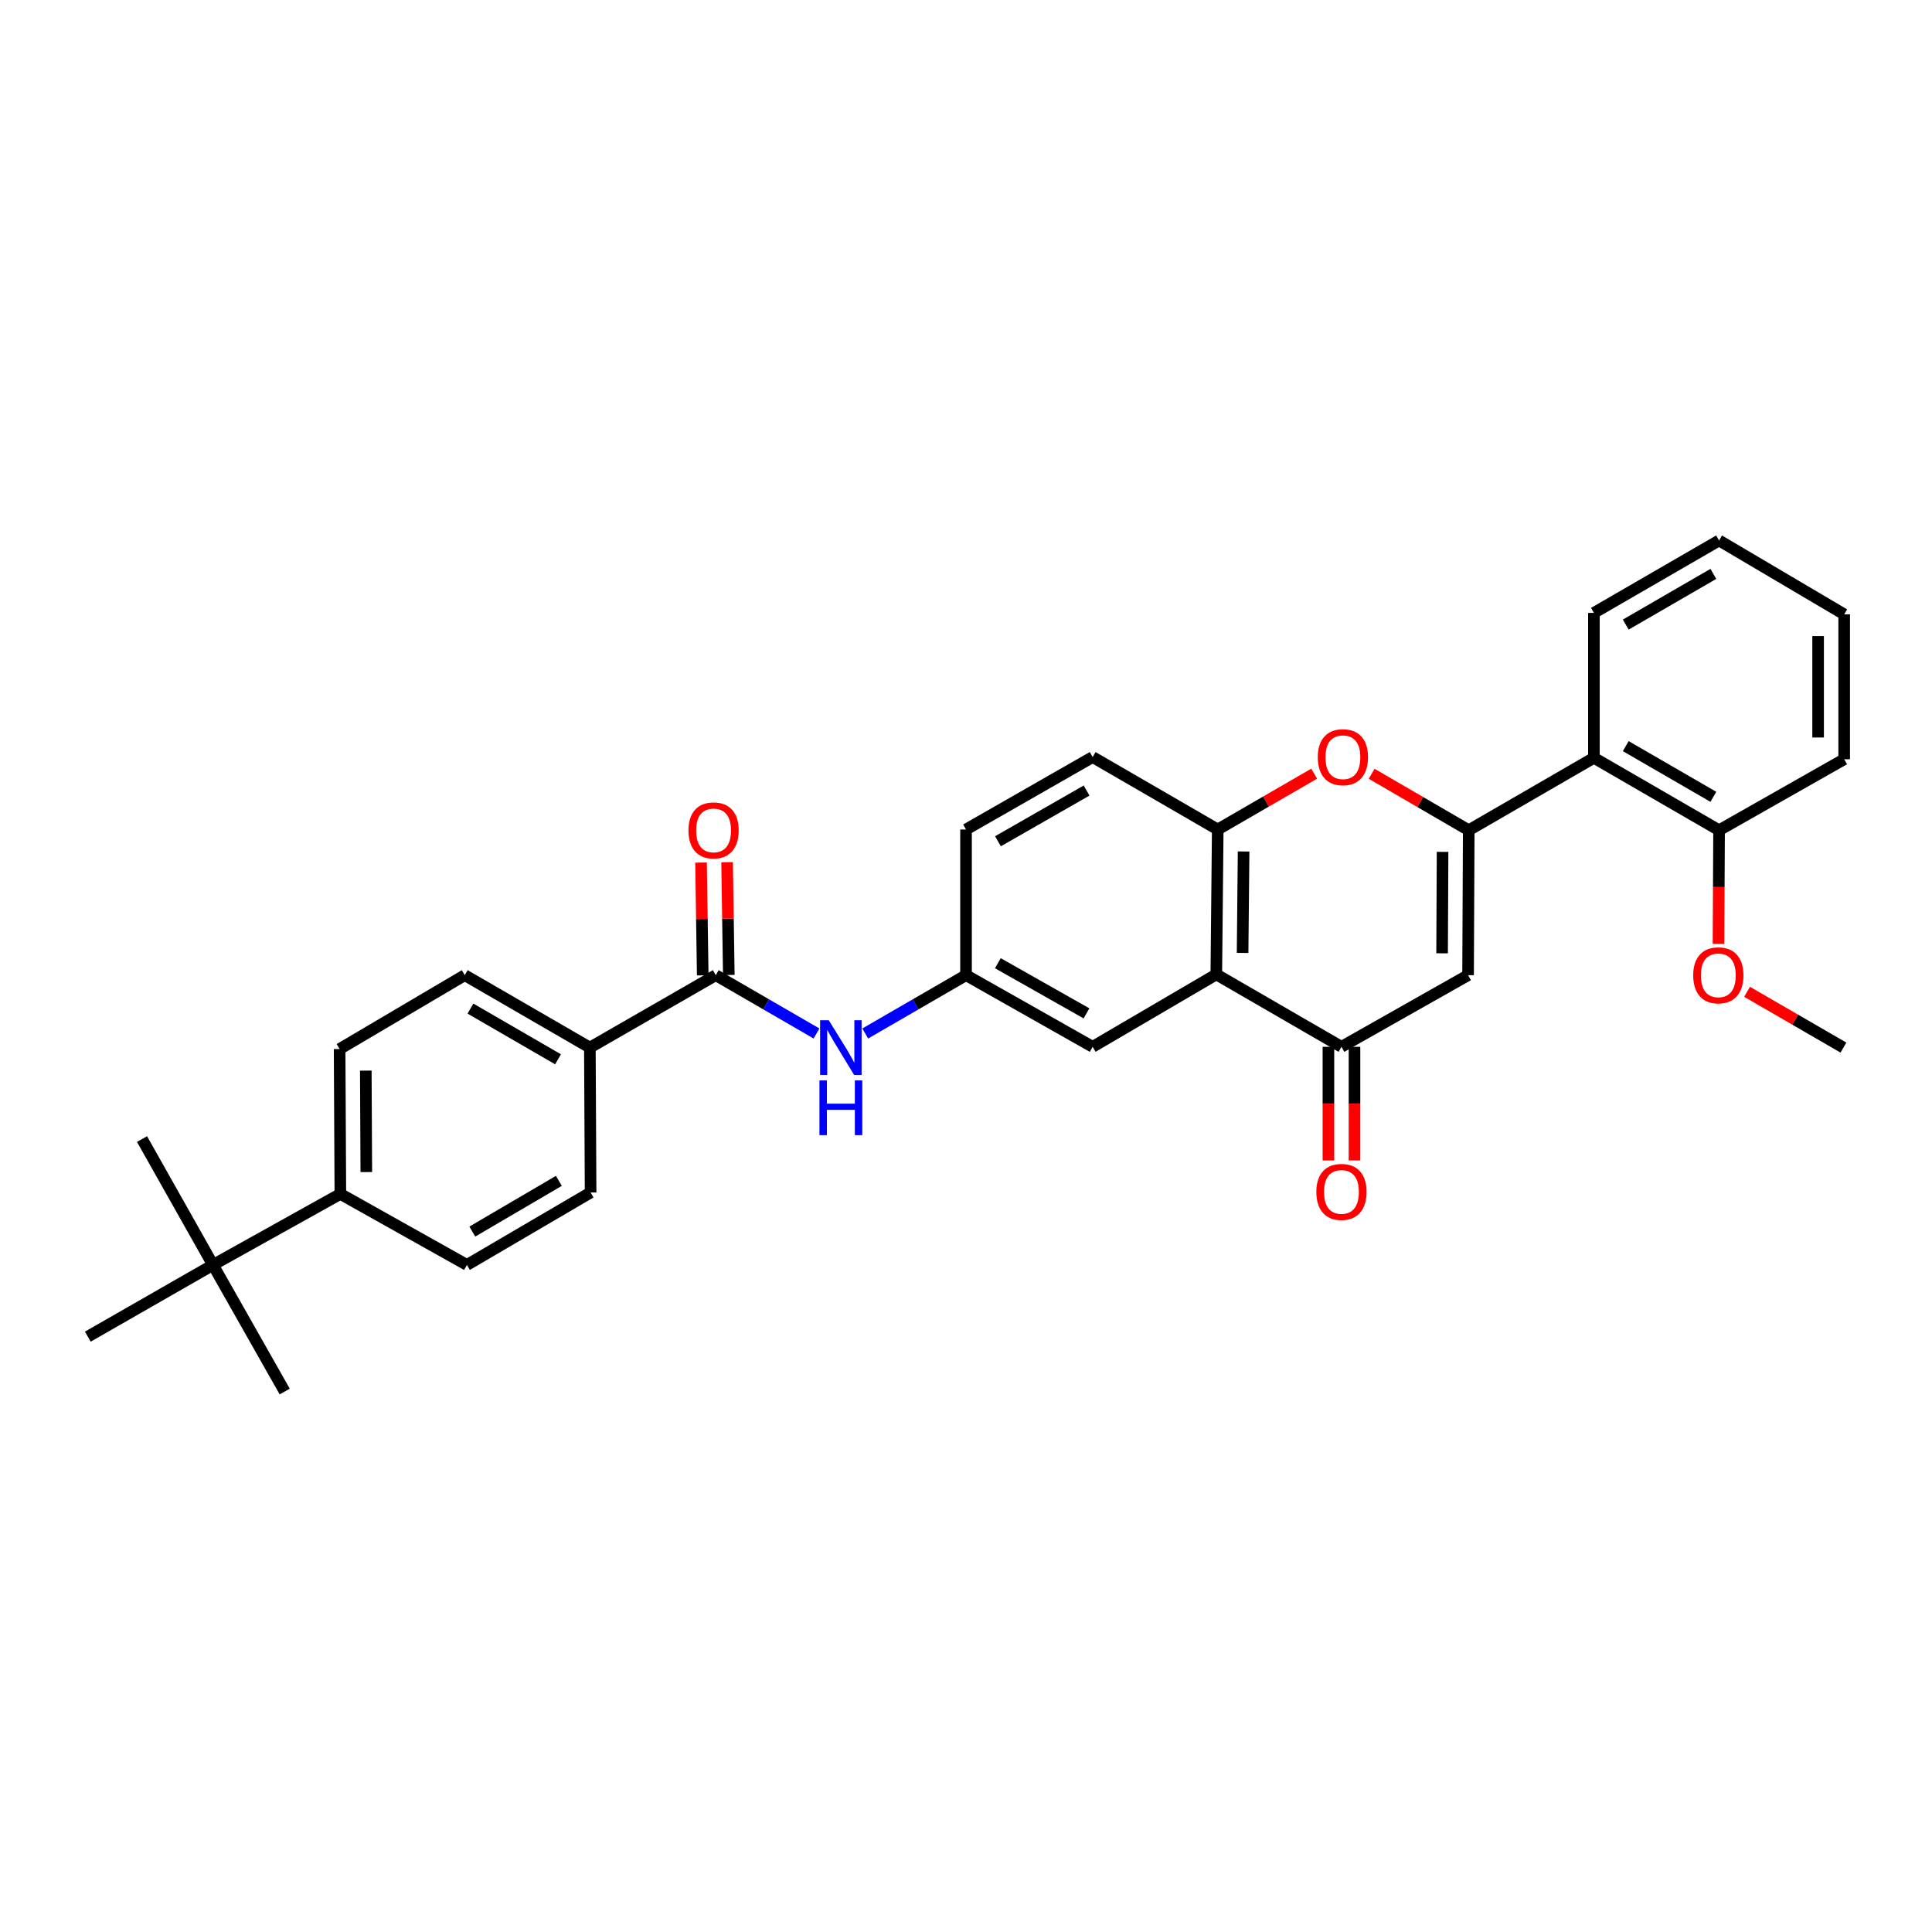 <?xml version='1.0' encoding='iso-8859-1'?>
<svg version='1.1' baseProfile='full'
              xmlns='http://www.w3.org/2000/svg'
                      xmlns:rdkit='http://www.rdkit.org/xml'
                      xmlns:xlink='http://www.w3.org/1999/xlink'
                  xml:space='preserve'
width='1000px' height='1000px' viewBox='0 0 1000 1000'>
<!-- END OF HEADER -->
<rect style='opacity:1.0;fill:#FFFFFF;stroke:none' width='1000' height='1000' x='0' y='0'> </rect>
<path class='bond-0' d='M 760.217,429.733 L 759.872,504.746' style='fill:none;fill-rule:evenodd;stroke:#000000;stroke-width:6px;stroke-linecap:butt;stroke-linejoin:miter;stroke-opacity:1' />
<path class='bond-0' d='M 746.67,440.923 L 746.428,493.432' style='fill:none;fill-rule:evenodd;stroke:#000000;stroke-width:6px;stroke-linecap:butt;stroke-linejoin:miter;stroke-opacity:1' />
<path class='bond-1' d='M 760.217,429.733 L 735.093,415.119' style='fill:none;fill-rule:evenodd;stroke:#000000;stroke-width:6px;stroke-linecap:butt;stroke-linejoin:miter;stroke-opacity:1' />
<path class='bond-1' d='M 735.093,415.119 L 709.97,400.506' style='fill:none;fill-rule:evenodd;stroke:#FF0000;stroke-width:6px;stroke-linecap:butt;stroke-linejoin:miter;stroke-opacity:1' />
<path class='bond-6' d='M 760.217,429.733 L 825.003,392.245' style='fill:none;fill-rule:evenodd;stroke:#000000;stroke-width:6px;stroke-linecap:butt;stroke-linejoin:miter;stroke-opacity:1' />
<path class='bond-3' d='M 759.872,504.746 L 694.336,541.829' style='fill:none;fill-rule:evenodd;stroke:#000000;stroke-width:6px;stroke-linecap:butt;stroke-linejoin:miter;stroke-opacity:1' />
<path class='bond-4' d='M 680.214,400.455 L 655.257,414.899' style='fill:none;fill-rule:evenodd;stroke:#FF0000;stroke-width:6px;stroke-linecap:butt;stroke-linejoin:miter;stroke-opacity:1' />
<path class='bond-4' d='M 655.257,414.899 L 630.3,429.343' style='fill:none;fill-rule:evenodd;stroke:#000000;stroke-width:6px;stroke-linecap:butt;stroke-linejoin:miter;stroke-opacity:1' />
<path class='bond-2' d='M 629.557,504.349 L 630.3,429.343' style='fill:none;fill-rule:evenodd;stroke:#000000;stroke-width:6px;stroke-linecap:butt;stroke-linejoin:miter;stroke-opacity:1' />
<path class='bond-2' d='M 643.164,493.231 L 643.683,440.728' style='fill:none;fill-rule:evenodd;stroke:#000000;stroke-width:6px;stroke-linecap:butt;stroke-linejoin:miter;stroke-opacity:1' />
<path class='bond-9' d='M 629.557,504.349 L 565.551,541.829' style='fill:none;fill-rule:evenodd;stroke:#000000;stroke-width:6px;stroke-linecap:butt;stroke-linejoin:miter;stroke-opacity:1' />
<path class='bond-31' d='M 629.557,504.349 L 694.336,541.829' style='fill:none;fill-rule:evenodd;stroke:#000000;stroke-width:6px;stroke-linecap:butt;stroke-linejoin:miter;stroke-opacity:1' />
<path class='bond-13' d='M 687.588,541.829 L 687.588,571.241' style='fill:none;fill-rule:evenodd;stroke:#000000;stroke-width:6px;stroke-linecap:butt;stroke-linejoin:miter;stroke-opacity:1' />
<path class='bond-13' d='M 687.588,571.241 L 687.588,600.654' style='fill:none;fill-rule:evenodd;stroke:#FF0000;stroke-width:6px;stroke-linecap:butt;stroke-linejoin:miter;stroke-opacity:1' />
<path class='bond-13' d='M 701.084,541.829 L 701.084,571.241' style='fill:none;fill-rule:evenodd;stroke:#000000;stroke-width:6px;stroke-linecap:butt;stroke-linejoin:miter;stroke-opacity:1' />
<path class='bond-13' d='M 701.084,571.241 L 701.084,600.654' style='fill:none;fill-rule:evenodd;stroke:#FF0000;stroke-width:6px;stroke-linecap:butt;stroke-linejoin:miter;stroke-opacity:1' />
<path class='bond-16' d='M 630.3,429.343 L 565.551,391.848' style='fill:none;fill-rule:evenodd;stroke:#000000;stroke-width:6px;stroke-linecap:butt;stroke-linejoin:miter;stroke-opacity:1' />
<path class='bond-5' d='M 370.48,504.746 L 396.549,519.839' style='fill:none;fill-rule:evenodd;stroke:#000000;stroke-width:6px;stroke-linecap:butt;stroke-linejoin:miter;stroke-opacity:1' />
<path class='bond-5' d='M 396.549,519.839 L 422.618,534.933' style='fill:none;fill-rule:evenodd;stroke:#0000FF;stroke-width:6px;stroke-linecap:butt;stroke-linejoin:miter;stroke-opacity:1' />
<path class='bond-8' d='M 370.48,504.746 L 305.312,542.234' style='fill:none;fill-rule:evenodd;stroke:#000000;stroke-width:6px;stroke-linecap:butt;stroke-linejoin:miter;stroke-opacity:1' />
<path class='bond-14' d='M 377.227,504.644 L 376.787,475.455' style='fill:none;fill-rule:evenodd;stroke:#000000;stroke-width:6px;stroke-linecap:butt;stroke-linejoin:miter;stroke-opacity:1' />
<path class='bond-14' d='M 376.787,475.455 L 376.346,446.267' style='fill:none;fill-rule:evenodd;stroke:#FF0000;stroke-width:6px;stroke-linecap:butt;stroke-linejoin:miter;stroke-opacity:1' />
<path class='bond-14' d='M 363.733,504.848 L 363.293,475.659' style='fill:none;fill-rule:evenodd;stroke:#000000;stroke-width:6px;stroke-linecap:butt;stroke-linejoin:miter;stroke-opacity:1' />
<path class='bond-14' d='M 363.293,475.659 L 362.852,446.47' style='fill:none;fill-rule:evenodd;stroke:#FF0000;stroke-width:6px;stroke-linecap:butt;stroke-linejoin:miter;stroke-opacity:1' />
<path class='bond-15' d='M 825.003,392.245 L 889.789,429.733' style='fill:none;fill-rule:evenodd;stroke:#000000;stroke-width:6px;stroke-linecap:butt;stroke-linejoin:miter;stroke-opacity:1' />
<path class='bond-15' d='M 841.48,386.188 L 886.83,412.429' style='fill:none;fill-rule:evenodd;stroke:#000000;stroke-width:6px;stroke-linecap:butt;stroke-linejoin:miter;stroke-opacity:1' />
<path class='bond-23' d='M 825.003,392.245 L 825.003,317.233' style='fill:none;fill-rule:evenodd;stroke:#000000;stroke-width:6px;stroke-linecap:butt;stroke-linejoin:miter;stroke-opacity:1' />
<path class='bond-7' d='M 447.84,534.936 L 473.928,519.841' style='fill:none;fill-rule:evenodd;stroke:#0000FF;stroke-width:6px;stroke-linecap:butt;stroke-linejoin:miter;stroke-opacity:1' />
<path class='bond-7' d='M 473.928,519.841 L 500.015,504.746' style='fill:none;fill-rule:evenodd;stroke:#000000;stroke-width:6px;stroke-linecap:butt;stroke-linejoin:miter;stroke-opacity:1' />
<path class='bond-17' d='M 305.312,542.234 L 305.694,617.231' style='fill:none;fill-rule:evenodd;stroke:#000000;stroke-width:6px;stroke-linecap:butt;stroke-linejoin:miter;stroke-opacity:1' />
<path class='bond-18' d='M 305.312,542.234 L 240.555,504.746' style='fill:none;fill-rule:evenodd;stroke:#000000;stroke-width:6px;stroke-linecap:butt;stroke-linejoin:miter;stroke-opacity:1' />
<path class='bond-18' d='M 288.837,548.29 L 243.507,522.049' style='fill:none;fill-rule:evenodd;stroke:#000000;stroke-width:6px;stroke-linecap:butt;stroke-linejoin:miter;stroke-opacity:1' />
<path class='bond-33' d='M 565.551,541.829 L 500.015,504.746' style='fill:none;fill-rule:evenodd;stroke:#000000;stroke-width:6px;stroke-linecap:butt;stroke-linejoin:miter;stroke-opacity:1' />
<path class='bond-33' d='M 562.367,524.521 L 516.492,498.563' style='fill:none;fill-rule:evenodd;stroke:#000000;stroke-width:6px;stroke-linecap:butt;stroke-linejoin:miter;stroke-opacity:1' />
<path class='bond-10' d='M 500.015,504.746 L 500.015,429.343' style='fill:none;fill-rule:evenodd;stroke:#000000;stroke-width:6px;stroke-linecap:butt;stroke-linejoin:miter;stroke-opacity:1' />
<path class='bond-11' d='M 110.241,654.727 L 176.167,617.981' style='fill:none;fill-rule:evenodd;stroke:#000000;stroke-width:6px;stroke-linecap:butt;stroke-linejoin:miter;stroke-opacity:1' />
<path class='bond-24' d='M 110.241,654.727 L 45.455,691.847' style='fill:none;fill-rule:evenodd;stroke:#000000;stroke-width:6px;stroke-linecap:butt;stroke-linejoin:miter;stroke-opacity:1' />
<path class='bond-25' d='M 110.241,654.727 L 73.51,589.573' style='fill:none;fill-rule:evenodd;stroke:#000000;stroke-width:6px;stroke-linecap:butt;stroke-linejoin:miter;stroke-opacity:1' />
<path class='bond-26' d='M 110.241,654.727 L 147.369,720.255' style='fill:none;fill-rule:evenodd;stroke:#000000;stroke-width:6px;stroke-linecap:butt;stroke-linejoin:miter;stroke-opacity:1' />
<path class='bond-12' d='M 176.167,617.981 L 175.784,542.968' style='fill:none;fill-rule:evenodd;stroke:#000000;stroke-width:6px;stroke-linecap:butt;stroke-linejoin:miter;stroke-opacity:1' />
<path class='bond-12' d='M 189.605,606.66 L 189.337,554.151' style='fill:none;fill-rule:evenodd;stroke:#000000;stroke-width:6px;stroke-linecap:butt;stroke-linejoin:miter;stroke-opacity:1' />
<path class='bond-34' d='M 176.167,617.981 L 241.687,654.727' style='fill:none;fill-rule:evenodd;stroke:#000000;stroke-width:6px;stroke-linecap:butt;stroke-linejoin:miter;stroke-opacity:1' />
<path class='bond-22' d='M 889.789,429.733 L 889.639,459.142' style='fill:none;fill-rule:evenodd;stroke:#000000;stroke-width:6px;stroke-linecap:butt;stroke-linejoin:miter;stroke-opacity:1' />
<path class='bond-22' d='M 889.639,459.142 L 889.489,488.551' style='fill:none;fill-rule:evenodd;stroke:#FF0000;stroke-width:6px;stroke-linecap:butt;stroke-linejoin:miter;stroke-opacity:1' />
<path class='bond-27' d='M 889.789,429.733 L 954.545,392.98' style='fill:none;fill-rule:evenodd;stroke:#000000;stroke-width:6px;stroke-linecap:butt;stroke-linejoin:miter;stroke-opacity:1' />
<path class='bond-21' d='M 565.551,391.848 L 500.015,429.343' style='fill:none;fill-rule:evenodd;stroke:#000000;stroke-width:6px;stroke-linecap:butt;stroke-linejoin:miter;stroke-opacity:1' />
<path class='bond-21' d='M 562.422,409.186 L 516.547,435.433' style='fill:none;fill-rule:evenodd;stroke:#000000;stroke-width:6px;stroke-linecap:butt;stroke-linejoin:miter;stroke-opacity:1' />
<path class='bond-20' d='M 305.694,617.231 L 241.687,654.727' style='fill:none;fill-rule:evenodd;stroke:#000000;stroke-width:6px;stroke-linecap:butt;stroke-linejoin:miter;stroke-opacity:1' />
<path class='bond-20' d='M 289.271,611.211 L 244.467,637.458' style='fill:none;fill-rule:evenodd;stroke:#000000;stroke-width:6px;stroke-linecap:butt;stroke-linejoin:miter;stroke-opacity:1' />
<path class='bond-19' d='M 240.555,504.746 L 175.784,542.968' style='fill:none;fill-rule:evenodd;stroke:#000000;stroke-width:6px;stroke-linecap:butt;stroke-linejoin:miter;stroke-opacity:1' />
<path class='bond-28' d='M 904.277,513.355 L 929.22,527.794' style='fill:none;fill-rule:evenodd;stroke:#FF0000;stroke-width:6px;stroke-linecap:butt;stroke-linejoin:miter;stroke-opacity:1' />
<path class='bond-28' d='M 929.22,527.794 L 954.163,542.234' style='fill:none;fill-rule:evenodd;stroke:#000000;stroke-width:6px;stroke-linecap:butt;stroke-linejoin:miter;stroke-opacity:1' />
<path class='bond-29' d='M 825.003,317.233 L 889.789,279.745' style='fill:none;fill-rule:evenodd;stroke:#000000;stroke-width:6px;stroke-linecap:butt;stroke-linejoin:miter;stroke-opacity:1' />
<path class='bond-29' d='M 841.48,323.29 L 886.83,297.049' style='fill:none;fill-rule:evenodd;stroke:#000000;stroke-width:6px;stroke-linecap:butt;stroke-linejoin:miter;stroke-opacity:1' />
<path class='bond-32' d='M 954.545,392.98 L 954.545,317.982' style='fill:none;fill-rule:evenodd;stroke:#000000;stroke-width:6px;stroke-linecap:butt;stroke-linejoin:miter;stroke-opacity:1' />
<path class='bond-32' d='M 941.05,381.731 L 941.05,329.232' style='fill:none;fill-rule:evenodd;stroke:#000000;stroke-width:6px;stroke-linecap:butt;stroke-linejoin:miter;stroke-opacity:1' />
<path class='bond-30' d='M 889.789,279.745 L 954.545,317.982' style='fill:none;fill-rule:evenodd;stroke:#000000;stroke-width:6px;stroke-linecap:butt;stroke-linejoin:miter;stroke-opacity:1' />
<path  class='atom-2' d='M 682.086 391.928
Q 682.086 385.128, 685.446 381.328
Q 688.806 377.528, 695.086 377.528
Q 701.366 377.528, 704.726 381.328
Q 708.086 385.128, 708.086 391.928
Q 708.086 398.808, 704.686 402.728
Q 701.286 406.608, 695.086 406.608
Q 688.846 406.608, 685.446 402.728
Q 682.086 398.848, 682.086 391.928
M 695.086 403.408
Q 699.406 403.408, 701.726 400.528
Q 704.086 397.608, 704.086 391.928
Q 704.086 386.368, 701.726 383.568
Q 699.406 380.728, 695.086 380.728
Q 690.766 380.728, 688.406 383.528
Q 686.086 386.328, 686.086 391.928
Q 686.086 397.648, 688.406 400.528
Q 690.766 403.408, 695.086 403.408
' fill='#FF0000'/>
<path  class='atom-8' d='M 428.969 528.074
L 438.249 543.074
Q 439.169 544.554, 440.649 547.234
Q 442.129 549.914, 442.209 550.074
L 442.209 528.074
L 445.969 528.074
L 445.969 556.394
L 442.089 556.394
L 432.129 539.994
Q 430.969 538.074, 429.729 535.874
Q 428.529 533.674, 428.169 532.994
L 428.169 556.394
L 424.489 556.394
L 424.489 528.074
L 428.969 528.074
' fill='#0000FF'/>
<path  class='atom-8' d='M 424.149 559.226
L 427.989 559.226
L 427.989 571.266
L 442.469 571.266
L 442.469 559.226
L 446.309 559.226
L 446.309 587.546
L 442.469 587.546
L 442.469 574.466
L 427.989 574.466
L 427.989 587.546
L 424.149 587.546
L 424.149 559.226
' fill='#0000FF'/>
<path  class='atom-14' d='M 681.336 616.929
Q 681.336 610.129, 684.696 606.329
Q 688.056 602.529, 694.336 602.529
Q 700.616 602.529, 703.976 606.329
Q 707.336 610.129, 707.336 616.929
Q 707.336 623.809, 703.936 627.729
Q 700.536 631.609, 694.336 631.609
Q 688.096 631.609, 684.696 627.729
Q 681.336 623.849, 681.336 616.929
M 694.336 628.409
Q 698.656 628.409, 700.976 625.529
Q 703.336 622.609, 703.336 616.929
Q 703.336 611.369, 700.976 608.569
Q 698.656 605.729, 694.336 605.729
Q 690.016 605.729, 687.656 608.529
Q 685.336 611.329, 685.336 616.929
Q 685.336 622.649, 687.656 625.529
Q 690.016 628.409, 694.336 628.409
' fill='#FF0000'/>
<path  class='atom-15' d='M 356.348 429.813
Q 356.348 423.013, 359.708 419.213
Q 363.068 415.413, 369.348 415.413
Q 375.628 415.413, 378.988 419.213
Q 382.348 423.013, 382.348 429.813
Q 382.348 436.693, 378.948 440.613
Q 375.548 444.493, 369.348 444.493
Q 363.108 444.493, 359.708 440.613
Q 356.348 436.733, 356.348 429.813
M 369.348 441.293
Q 373.668 441.293, 375.988 438.413
Q 378.348 435.493, 378.348 429.813
Q 378.348 424.253, 375.988 421.453
Q 373.668 418.613, 369.348 418.613
Q 365.028 418.613, 362.668 421.413
Q 360.348 424.213, 360.348 429.813
Q 360.348 435.533, 362.668 438.413
Q 365.028 441.293, 369.348 441.293
' fill='#FF0000'/>
<path  class='atom-23' d='M 876.407 504.826
Q 876.407 498.026, 879.767 494.226
Q 883.127 490.426, 889.407 490.426
Q 895.687 490.426, 899.047 494.226
Q 902.407 498.026, 902.407 504.826
Q 902.407 511.706, 899.007 515.626
Q 895.607 519.506, 889.407 519.506
Q 883.167 519.506, 879.767 515.626
Q 876.407 511.746, 876.407 504.826
M 889.407 516.306
Q 893.727 516.306, 896.047 513.426
Q 898.407 510.506, 898.407 504.826
Q 898.407 499.266, 896.047 496.466
Q 893.727 493.626, 889.407 493.626
Q 885.087 493.626, 882.727 496.426
Q 880.407 499.226, 880.407 504.826
Q 880.407 510.546, 882.727 513.426
Q 885.087 516.306, 889.407 516.306
' fill='#FF0000'/>
</svg>
